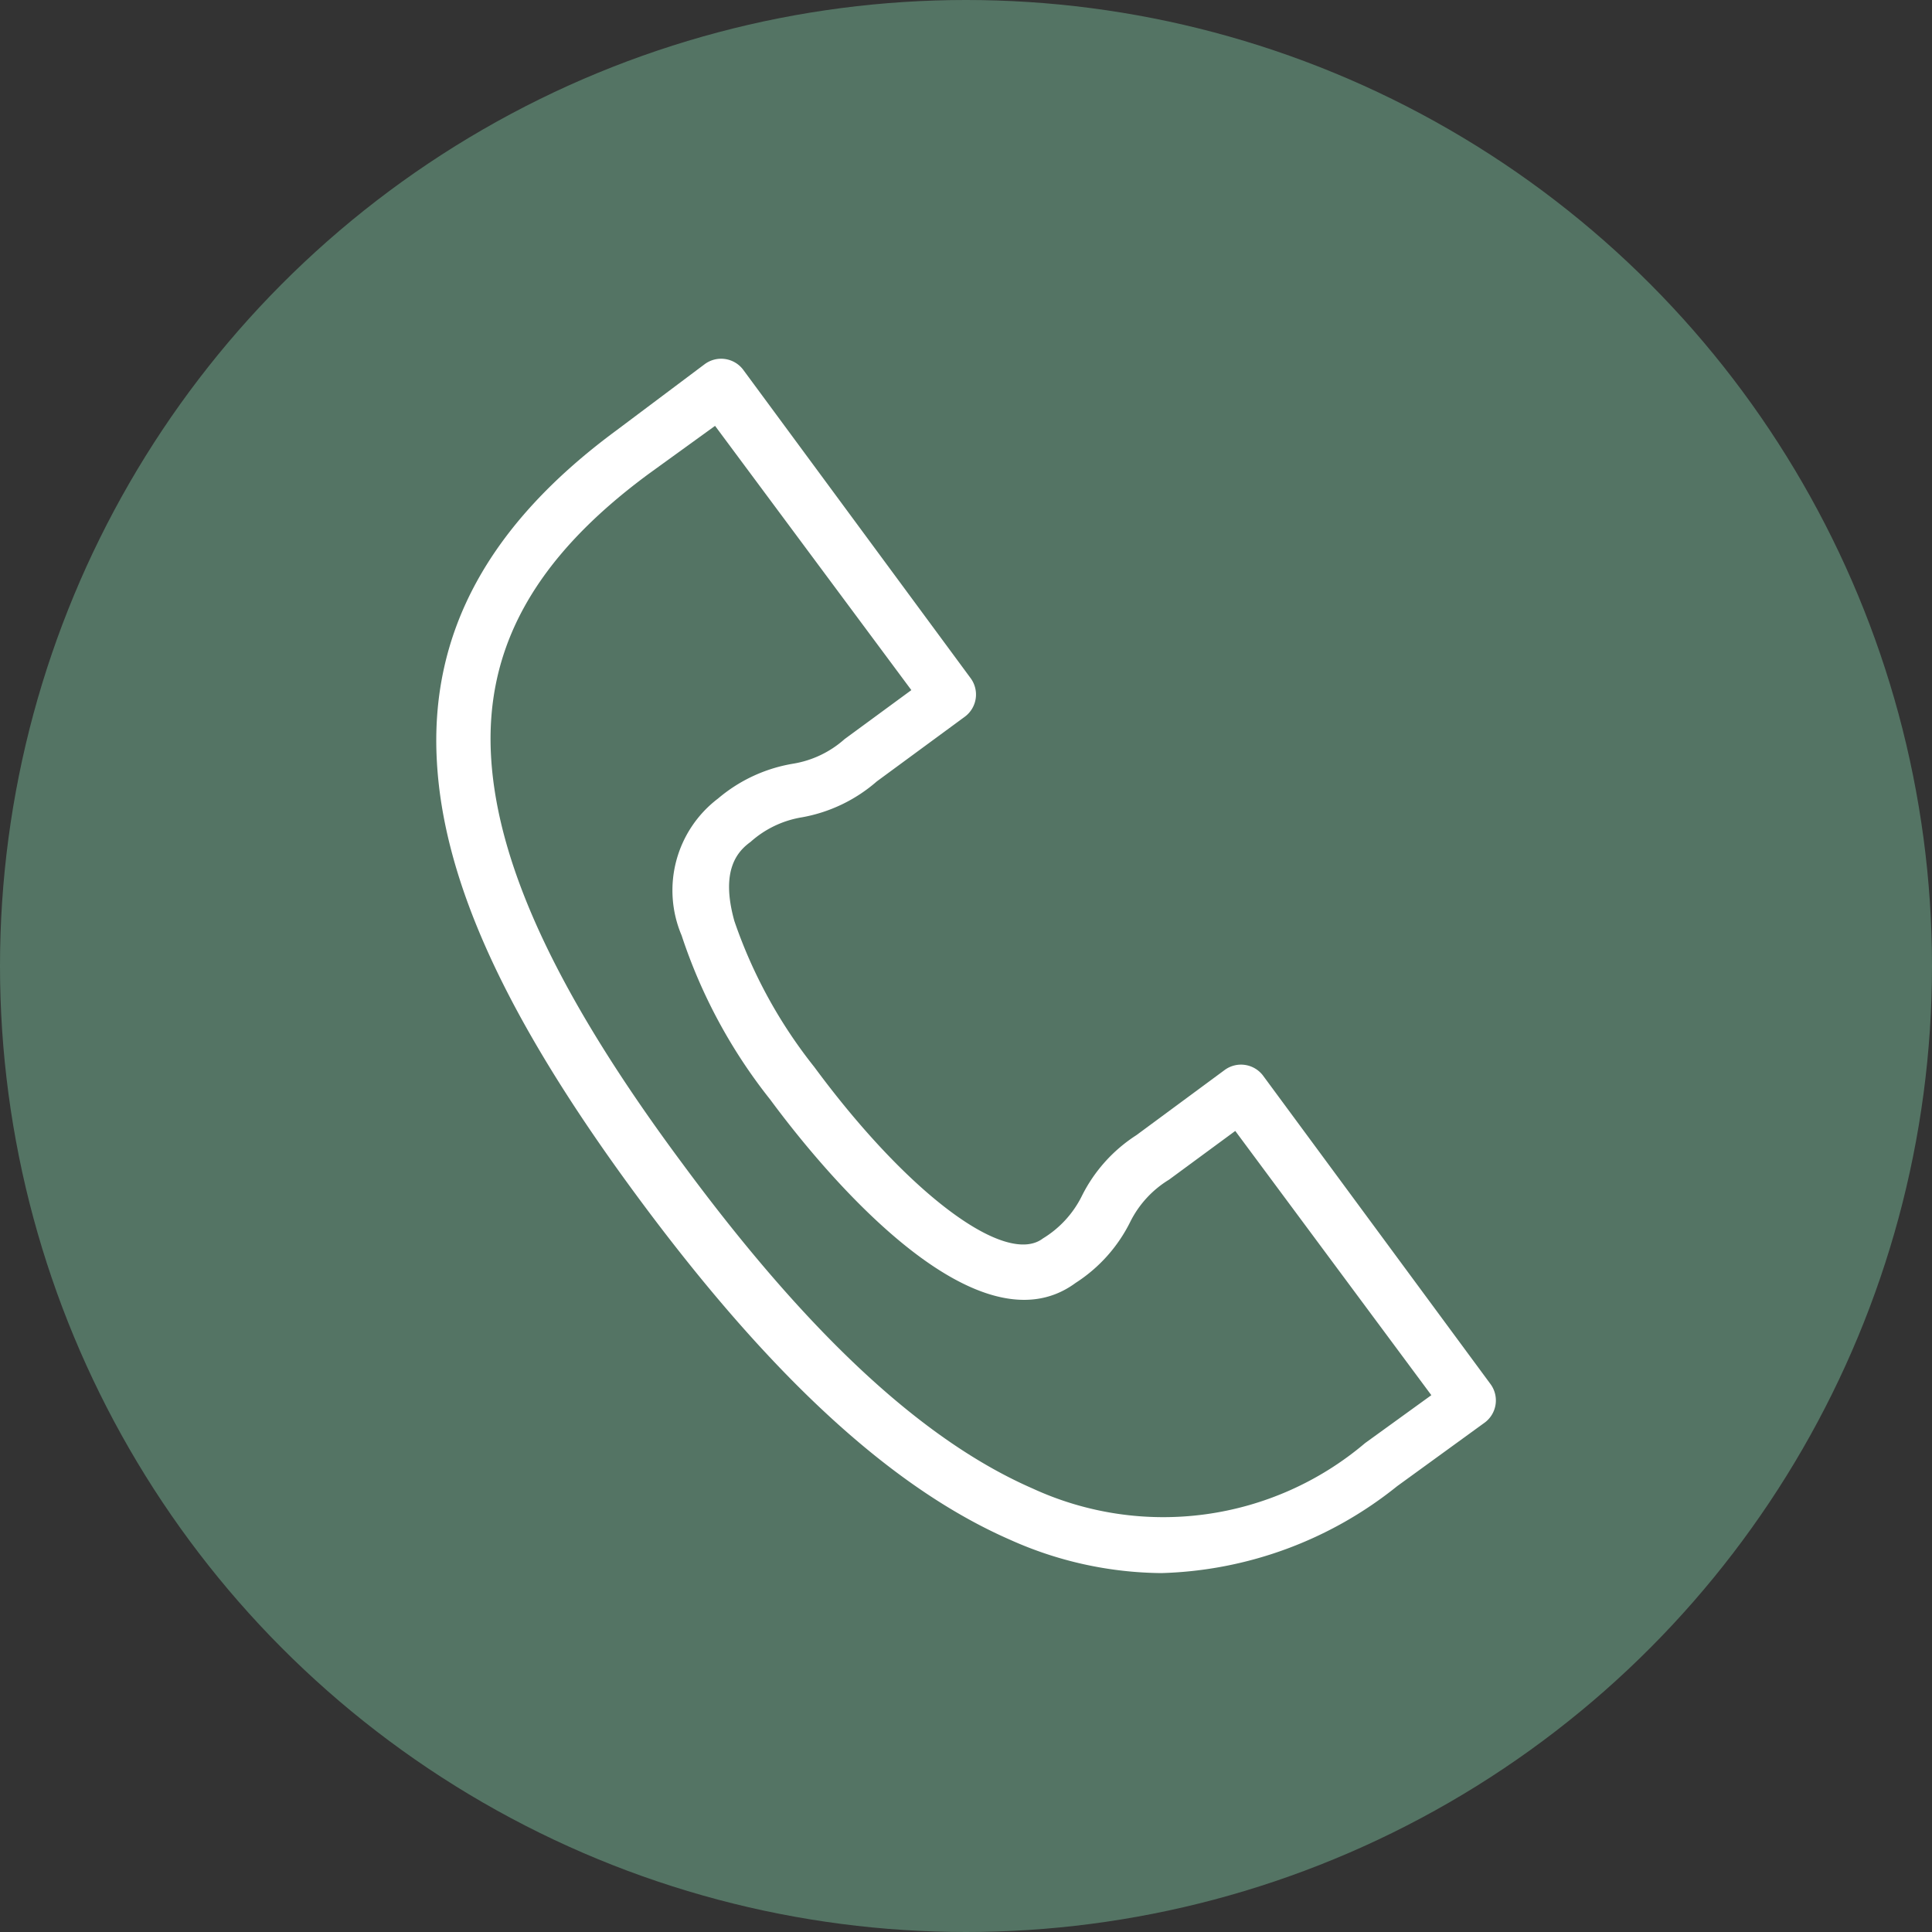 <svg xmlns="http://www.w3.org/2000/svg" xmlns:xlink="http://www.w3.org/1999/xlink" width="35" height="35" viewBox="0 0 35 35">
  <rect x="0" y="0" width="35" height="35" fill="#333333" stroke="none"/>
  <defs>
    <clipPath id="clip-Contact">
      <rect width="35" height="35"/>
    </clipPath>
  </defs>
  <g id="Contact" clip-path="url(#clip-Contact)">
    <circle id="Ellipse_1" data-name="Ellipse 1" cx="17.5" cy="17.5" r="17.5" fill="#547464"/>
    <g id="Layer_1" data-name="Layer 1" transform="translate(-4.746 -3.302)">
      <path id="Path_116" data-name="Path 116" d="M25.785,31.8a6.811,6.811,0,0,1-2.743-.605c-2.153-.942-4.355-2.976-6.741-6.205s-3.522-5.714-3.641-7.9c-.129-2.321.933-4.281,3.254-5.992l1.6-1.2a.5.5,0,0,1,.694.1l4.122,5.59a.5.5,0,0,1-.1.694l-1.6,1.176a2.813,2.813,0,0,1-1.354.65,1.84,1.84,0,0,0-.933.446c-.248.179-.546.526-.293,1.434a8.839,8.839,0,0,0,1.448,2.644c1.706,2.312,3.472,3.616,4.142,3.105a1.87,1.87,0,0,0,.7-.759,2.783,2.783,0,0,1,.992-1.111l1.6-1.181a.5.5,0,0,1,.694.1l4.122,5.59a.5.5,0,0,1-.1.694l-1.592,1.156A7.128,7.128,0,0,1,25.785,31.8ZM17.7,11.017l-1.2.868c-2.059,1.518-2.976,3.15-2.857,5.139s1.24,4.365,3.472,7.366c2.277,3.085,4.35,5.01,6.339,5.878a5.653,5.653,0,0,0,6.022-.823h0l1.2-.868L27.124,23.79l-1.2.883a1.87,1.87,0,0,0-.7.759,2.783,2.783,0,0,1-.992,1.111c-1.85,1.364-4.7-2.192-5.531-3.319a9.6,9.6,0,0,1-1.607-2.976,2.088,2.088,0,0,1,.66-2.48,2.813,2.813,0,0,1,1.354-.63,1.85,1.85,0,0,0,.938-.446l1.21-.888Z" fill="#fff"/>
    </g>
  </g>
</svg>

